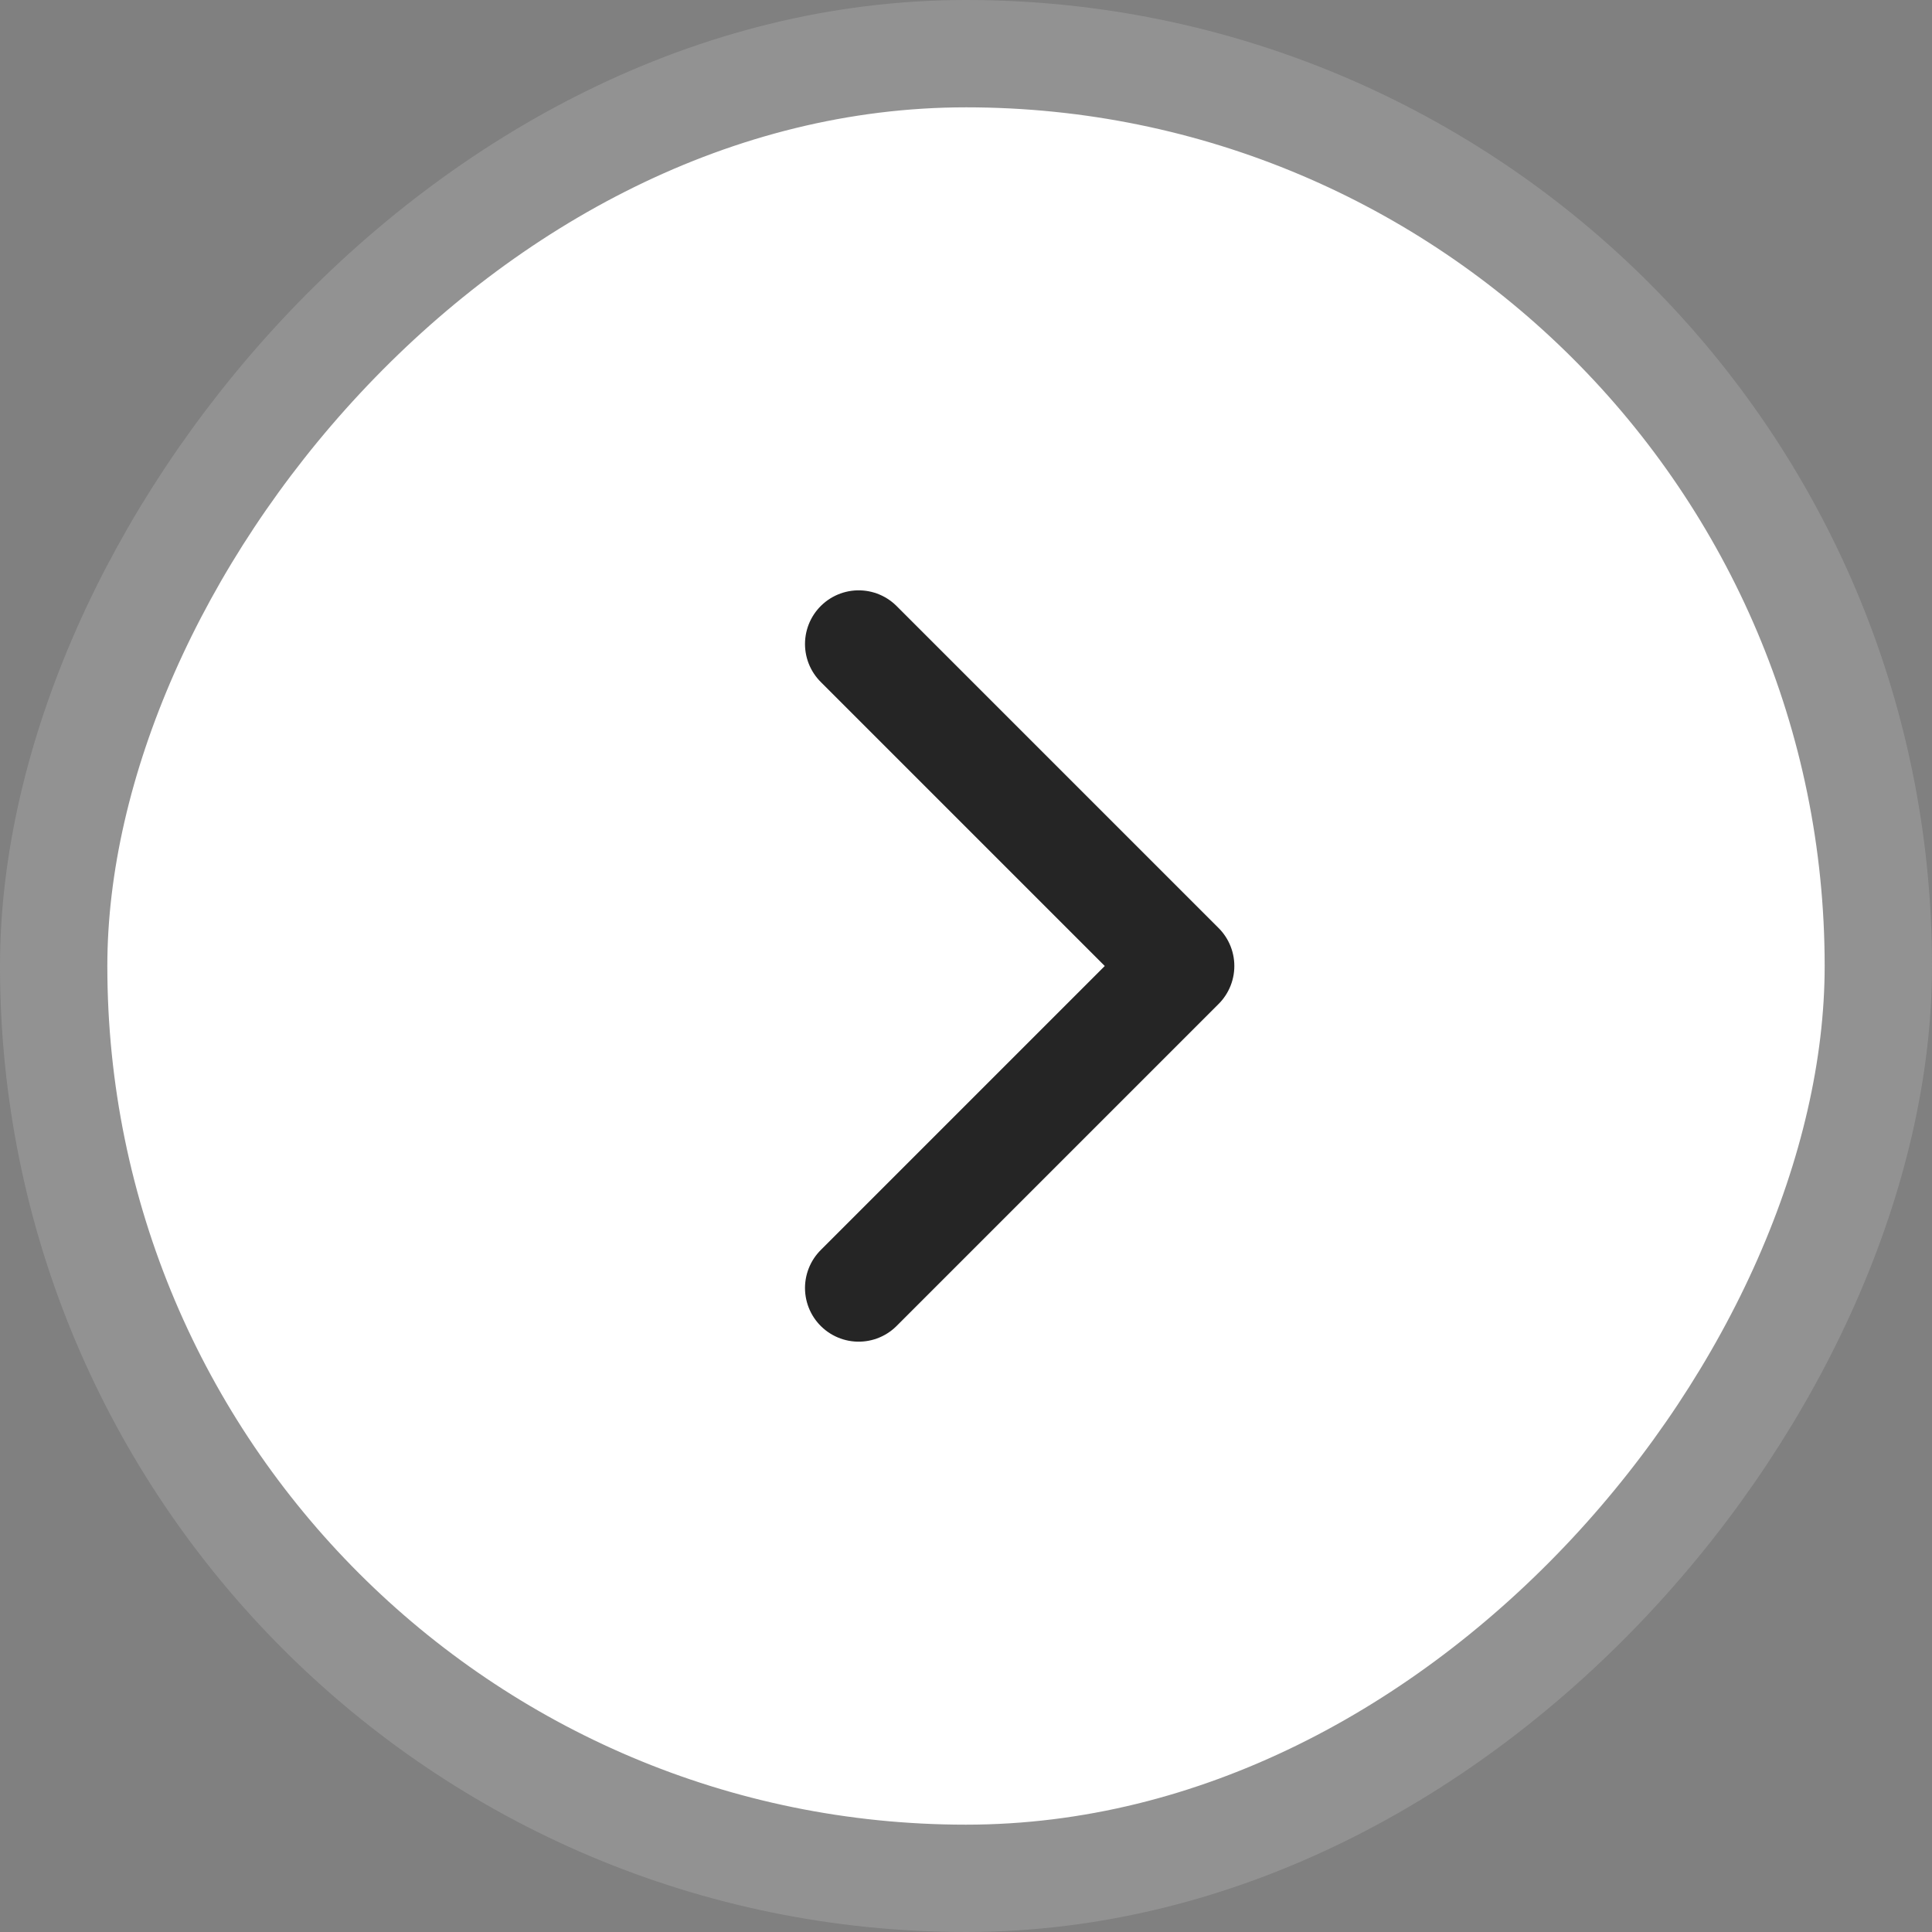 <svg width="36" height="36" viewBox="0 0 36 36" fill="none" xmlns="http://www.w3.org/2000/svg">
<rect x="0" y="0" width="36" height="36" fill="#808080" stroke="none"/>
<rect x="-1" y="1" width="34" height="34" rx="17" transform="matrix(-1 0 0 1 34 0)" fill="white"/>
<rect x="-1" y="1" width="34" height="34" rx="17" transform="matrix(-1 0 0 1 34 0)" stroke="#929292" stroke-width="2"/>
<path d="M16 24L22 18L16 12" stroke="#252525" stroke-width="2" stroke-linecap="round" stroke-linejoin="round"/>
</svg>
